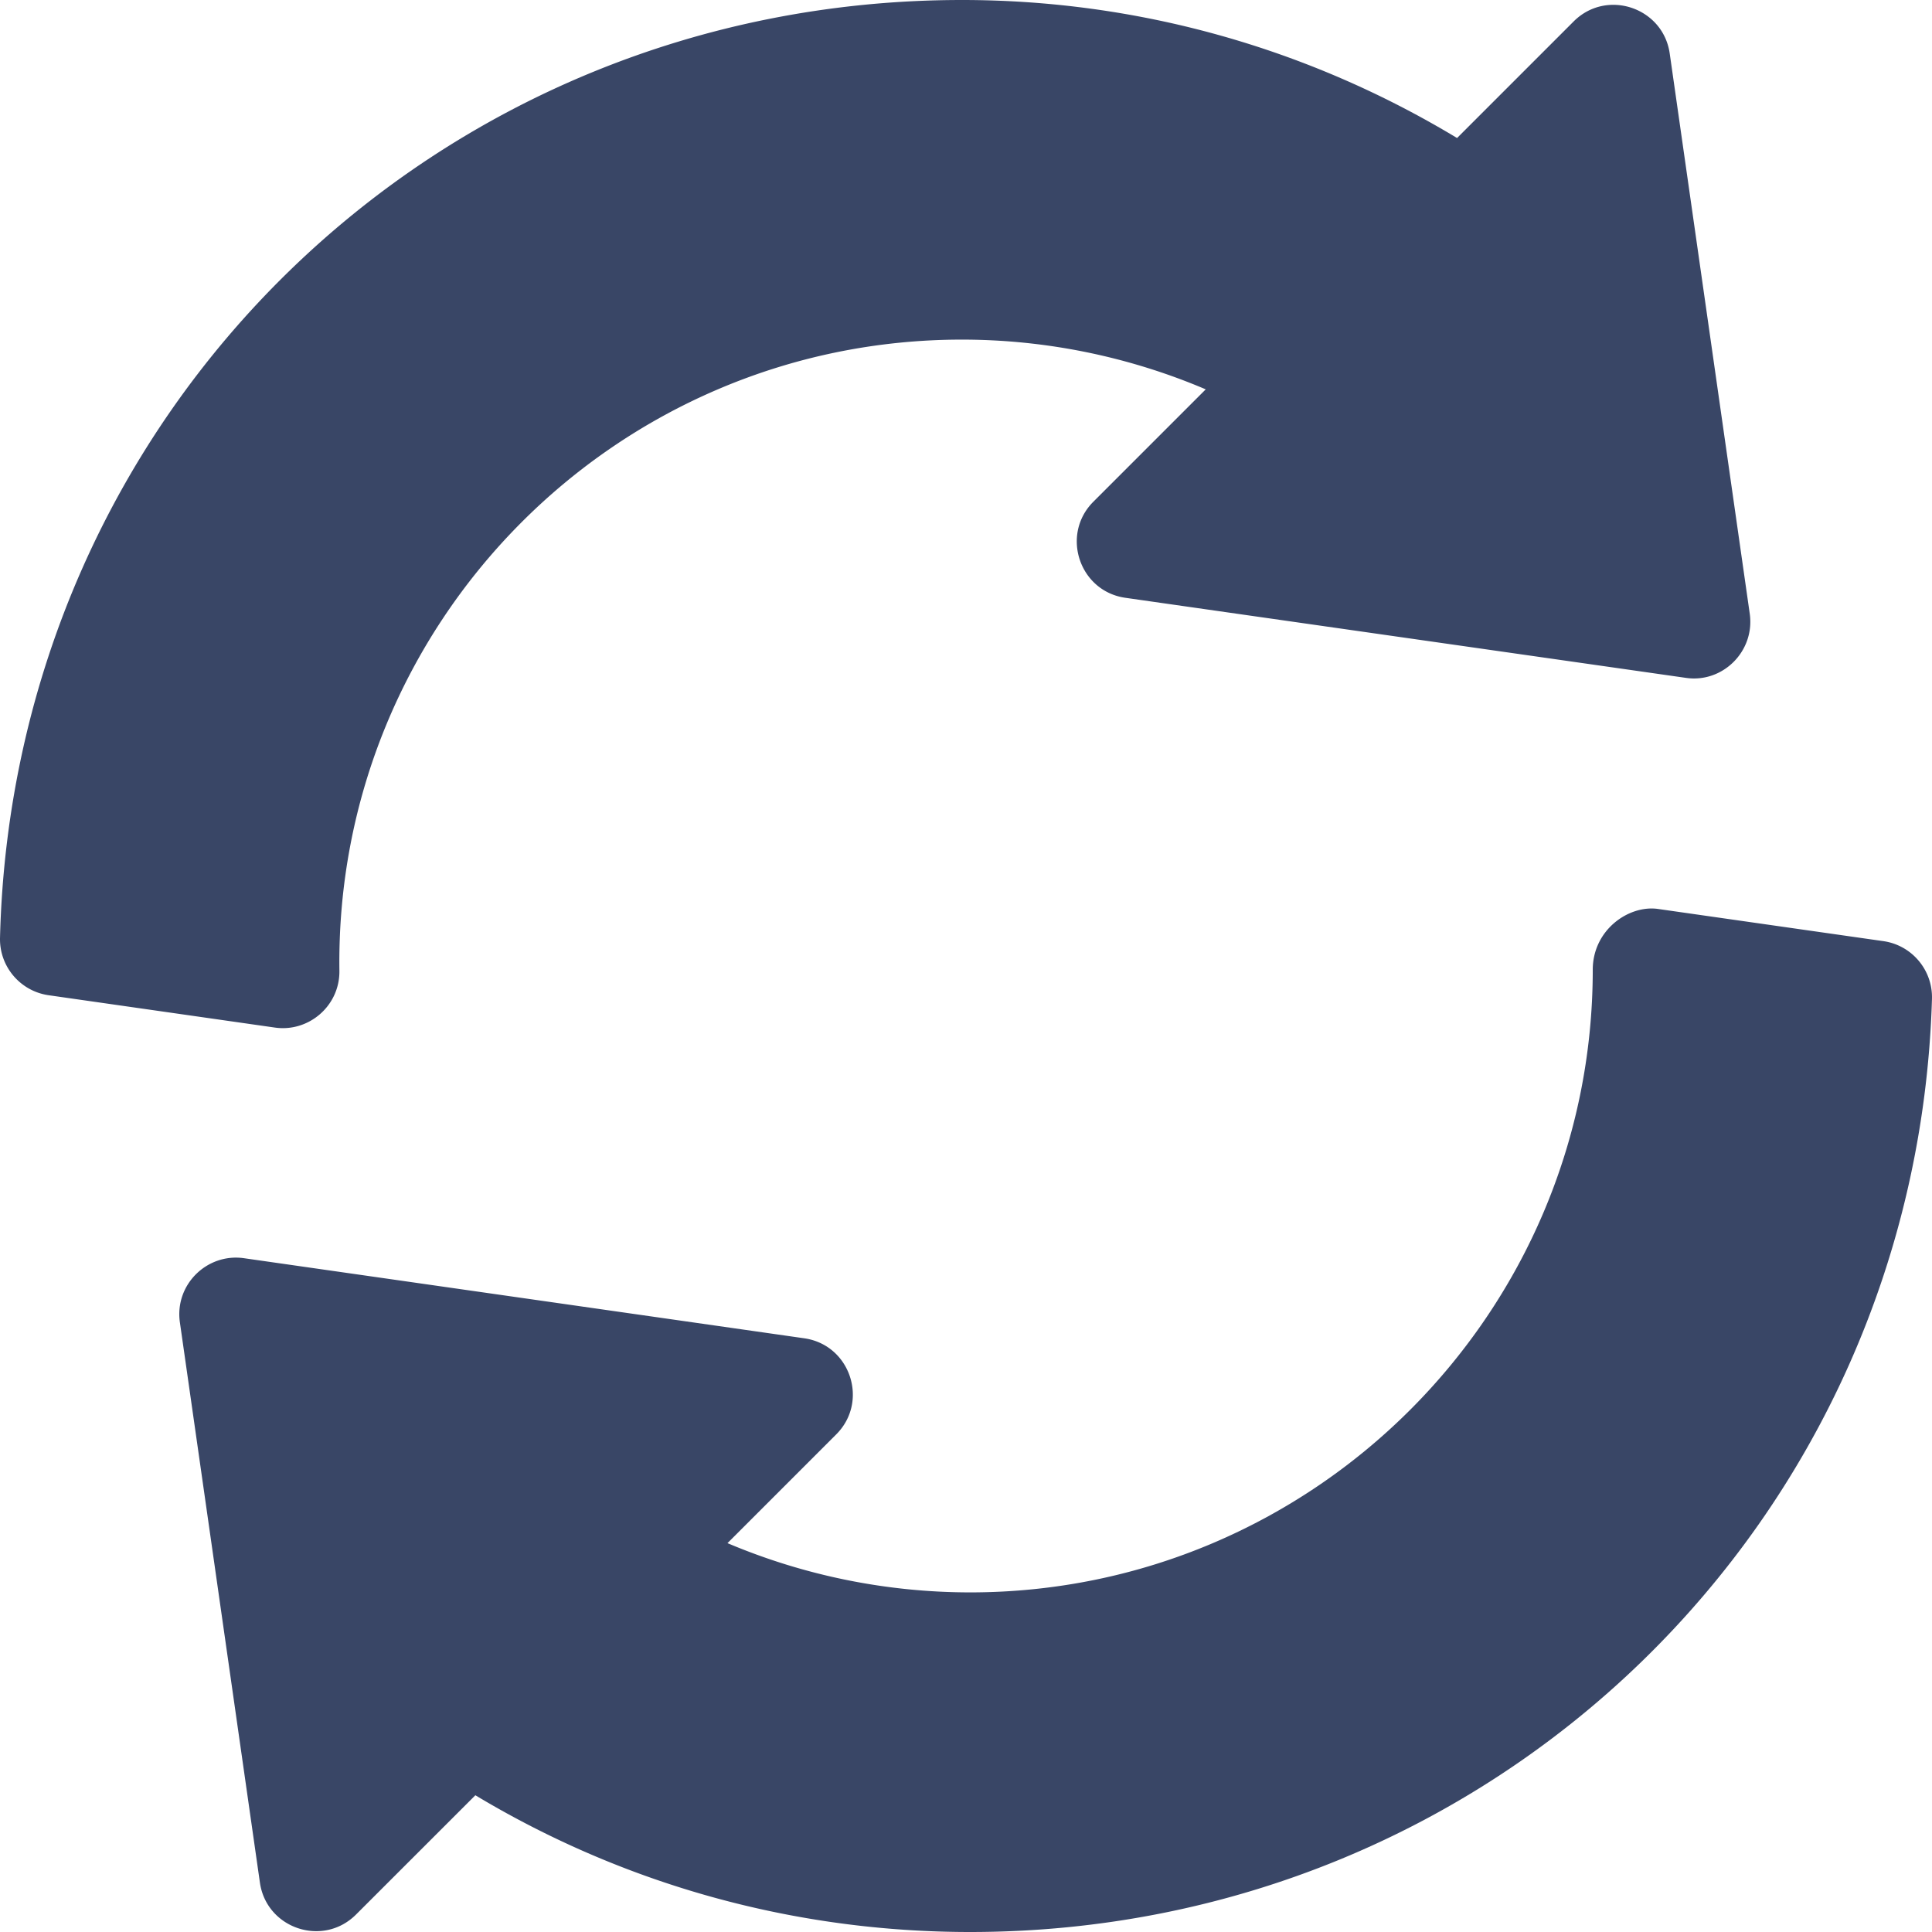 <svg xmlns="http://www.w3.org/2000/svg" version="1.1" xmlns:xlink="http://www.w3.org/1999/xlink" width="512" height="512" x="0" y="0" viewBox="0 0 512 512" style="enable-background:new 0 0 512 512" xml:space="preserve" class=""><g><path d="M463.702 162.655 442.491 14.164c-1.744-12.174-16.707-17.233-25.459-8.481l-30.894 30.894C346.411 12.612 301.309 0 254.932 0 115.464 0 3.491 109.16.005 248.511c-.19 7.617 5.347 14.15 12.876 15.234l59.941 8.569c8.936 1.304 17.249-5.712 17.125-15.058C88.704 165.286 162.986 90 254.932 90c22.265 0 44.267 4.526 64.6 13.183l-29.78 29.78c-8.697 8.697-3.761 23.706 8.481 25.459l148.491 21.211c9.784 1.475 18.381-7.034 16.978-16.978zM499.117 249.412l-59.897-8.555c-7.738-.98-17.124 5.651-17.124 16.143 0 90.981-74.019 165-165 165a165.207 165.207 0 0 1-64.306-13.052l28.828-28.828c8.697-8.697 3.761-23.706-8.481-25.459L64.646 333.435c-9.753-1.393-18.39 6.971-16.978 16.978l21.21 148.492c1.746 12.187 16.696 17.212 25.459 8.481l31.641-31.626C165.514 499.505 210.587 512 257.096 512c138.794 0 250.752-108.618 254.897-247.28.22-7.632-5.317-14.224-12.876-15.308z" fill="#394666" opacity="1" data-original="#000000" class=""></path></g></svg>